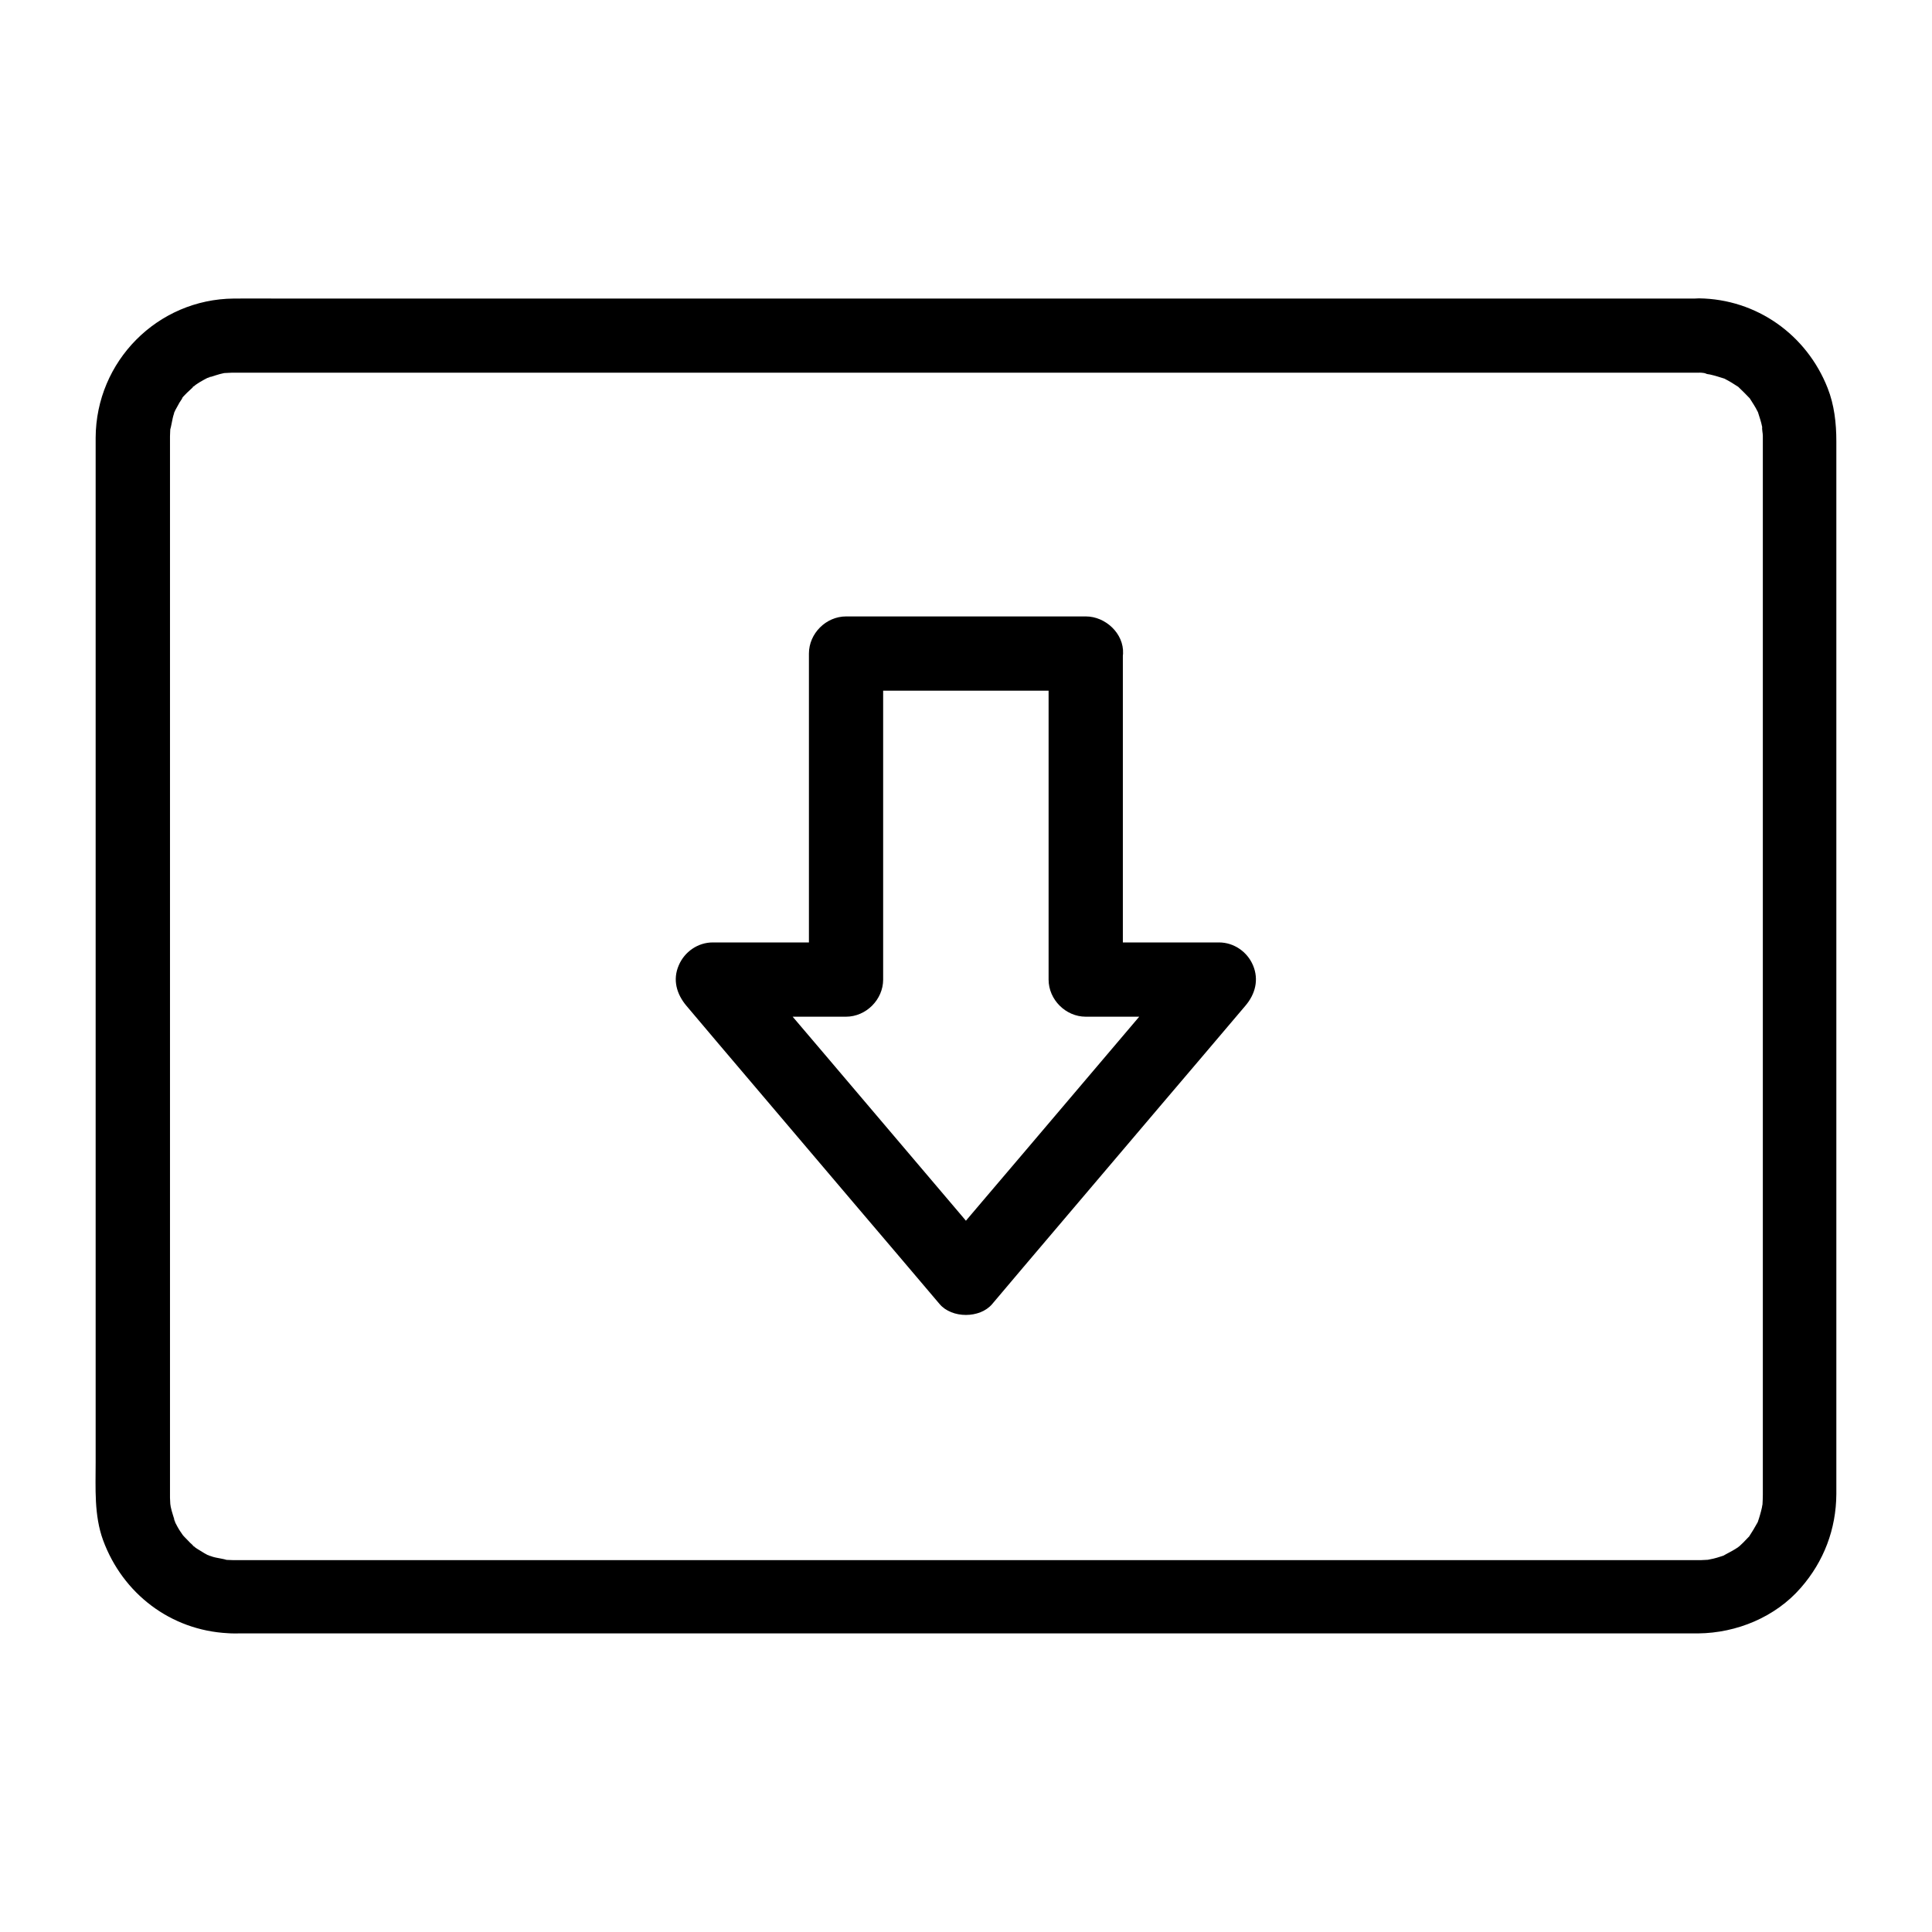 <?xml version="1.0" encoding="UTF-8"?>
<!-- Uploaded to: SVG Repo, www.svgrepo.com, Generator: SVG Repo Mixer Tools -->
<svg fill="#000000" width="800px" height="800px" version="1.1" viewBox="144 144 512 512" xmlns="http://www.w3.org/2000/svg">
 <g>
  <path d="m604.23 232.96c0.246-5.312-4.676-9.84-9.84-9.84h-8.316-23.863-36.016-44.82-50.184-52.203-50.871-46.102-37.984-26.469c-3.887 0-7.723-0.051-11.562 0-20.27 0.148-36.555 16.629-36.652 36.852v15.988 34.391 46.297 51.711 50.676 43.344 29.125c0 6.887-0.441 14.07 1.969 20.664 5.215 14.168 17.91 23.863 33.062 24.648 1.18 0.098 2.312 0.051 3.492 0.051h16.727 30.555 40.984 48.02 51.66 51.957 48.805 42.312 32.422 19.188 3.543c10.184-0.098 20.469-4.328 27.207-12.102 6.102-6.988 9.348-15.547 9.398-24.848v-5.461-26.32-41.574-49.938-52.004-47.578-36.703-19.387c0-4.82-0.543-9.645-2.312-14.121-5.559-14.121-18.793-23.566-34.094-23.762-5.512-0.051-9.594 4.574-9.84 9.84-0.246 5.363 4.676 9.789 9.84 9.84 0.789 0 1.625 0.098 2.508 0.395 1.133 0-0.887-0.148-0.934-0.148 0.395 0.148 0.934 0.148 1.328 0.246 1.328 0.297 2.559 0.688 3.789 1.082 1.625 0.492-1.82-0.984 0.297 0.148 0.543 0.297 1.133 0.59 1.672 0.934 0.543 0.344 1.082 0.688 1.625 1.031 1.871 1.23-0.887-0.887 0.297 0.246 0.934 0.887 1.82 1.77 2.707 2.707 1.18 1.23-1.082-1.672 0.246 0.297 0.344 0.543 0.688 1.082 1.031 1.625 0.344 0.543 0.641 1.082 0.934 1.672 1.031 1.969-0.344-1.277 0.148 0.297 0.395 1.277 0.836 2.508 1.082 3.789 0.098 0.344 0.148 0.641 0.195 0.984 0.195 1.031-0.148-0.984-0.148-0.984-0.148 0.59 0.148 1.723 0.148 2.363v0.395 0.344 1.723 20.418 37.098 47.23 51.562 49.348 40.887 26.074 5.656c0 0.887-0.051 1.77-0.098 2.656-0.098 1.871 0.297-1.523 0.051-0.297-0.098 0.344-0.148 0.641-0.195 0.984-0.148 0.641-0.297 1.277-0.492 1.918-0.148 0.641-0.395 1.23-0.59 1.871-0.492 1.625 0.887-1.672-0.148 0.297-0.688 1.23-1.379 2.41-2.164 3.59-0.934 1.426 1.277-1.328-0.246 0.246-0.441 0.441-0.887 0.934-1.328 1.379-0.148 0.148-1.574 1.523-1.672 1.477 0-0.051 2.066-1.426 0.492-0.395-0.246 0.195-0.543 0.344-0.789 0.543-1.082 0.688-2.262 1.23-3.344 1.871-1.031 0.641 2.262-0.738 0.246-0.098-0.344 0.098-0.641 0.195-0.934 0.297-0.59 0.195-1.23 0.395-1.871 0.543-0.641 0.148-1.277 0.246-1.918 0.395-1.328 0.297 2.016-0.148 0.641-0.098-0.344 0-0.688 0.051-1.031 0.051-0.59 0.051-1.23 0.051-1.82 0.051h-4.231-19.977-32.816-42.359-48.562-51.266-51.168-47.527-40.441-30.453-16.926-2.41c-0.492 0-0.934-0.051-1.379-0.051-0.344 0-0.688-0.051-1.031-0.051-1.133 0 0.887 0.148 0.934 0.148-1.277-0.492-2.805-0.543-4.133-0.984-0.395-0.148-0.836-0.344-1.23-0.441-1.082-0.297 0.887 0.297 0.836 0.395-0.051 0.051-1.574-0.789-1.723-0.887-0.641-0.395-1.277-0.789-1.918-1.18-0.246-0.195-0.543-0.344-0.789-0.543-0.641-0.441-0.246-0.59 0 0 0.59 0.441 0.641 0.492 0.246 0.148-0.195-0.148-0.344-0.297-0.492-0.441-0.195-0.195-0.441-0.441-0.688-0.641-0.543-0.543-1.031-1.082-1.574-1.625-0.051-0.051-0.641-0.688-0.641-0.738 0.051-0.051 1.133 1.672 0.543 0.738-0.344-0.543-0.738-1.031-1.082-1.574-0.492-0.738-0.887-1.523-1.277-2.262 0-0.098-0.441-0.887-0.395-0.887 0.098-0.098 0.688 1.918 0.395 0.836-0.395-1.379-0.887-2.656-1.18-4.082-0.098-0.441-0.098-0.934-0.246-1.328 0 0 0.148 2.016 0.148 0.934 0-0.641-0.098-1.328-0.098-2.016v-0.395-0.344-1.871-7.871-29.816-43.246-50.137-51.219-45.805-34.047-16.039-0.441-0.051c0-0.492 0.051-0.934 0.051-1.379 0-0.344 0.051-0.688 0.051-1.031 0-1.133-0.148 0.887-0.148 0.934 0.492-1.426 0.59-3.051 1.082-4.477 0.098-0.344 0.246-0.641 0.344-0.934 0.297-1.082-0.297 0.887-0.395 0.836-0.051-0.051 0.789-1.574 0.887-1.723 0.395-0.789 0.836-1.523 1.328-2.215 0.148-0.246 0.395-0.543 0.543-0.789 0.59-0.934-0.492 0.789-0.543 0.738-0.148-0.246 2.707-2.805 2.902-3 0.148-0.148 0.344-0.297 0.492-0.441 0.395-0.344 0.344-0.297-0.246 0.148-0.246 0.59-0.688 0.441 0 0 0.543-0.395 1.082-0.738 1.625-1.082 0.641-0.395 1.328-0.738 1.969-1.082 0.098 0 0.887-0.441 0.887-0.395 0.098 0.098-1.918 0.688-0.836 0.395 1.477-0.441 2.856-0.984 4.379-1.277 0.297-0.051 0.688-0.051 0.984-0.148 0 0-2.016 0.148-0.934 0.148 0.641 0 1.328-0.098 2.016-0.098h0.887 12.742 27.109 37.984 45.953 50.48 51.465 49.691 44.328 35.57 23.863 8.707c5.488-0.016 9.621-4.543 9.965-9.805z"/>
  <path d="m441.62 317.2c0.246-5.312-4.676-9.84-9.84-9.84h-7.969-55.598c-5.312 0-9.84 4.527-9.84 9.84v10.676 46.543 29.176l9.84-9.84h-35.324c-3.938 0-7.477 2.461-9.004 6.051-1.672 3.836-0.59 7.625 2.016 10.727 2.805 3.297 5.559 6.594 8.363 9.891 12.004 14.121 23.961 28.242 35.965 42.359 7.578 8.906 15.203 17.859 22.781 26.812 3.246 3.836 10.676 3.836 13.922 0 2.805-3.297 5.559-6.594 8.363-9.891 12.004-14.121 23.961-28.242 35.965-42.359 7.578-8.906 15.203-17.859 22.781-26.812 2.609-3.051 3.641-6.887 2.016-10.727-1.523-3.59-5.066-6.051-9.004-6.051h-35.324c3.297 3.297 6.543 6.543 9.84 9.84v-10.676-46.543-29.176c0-5.512-4.527-9.594-9.84-9.84-5.312-0.246-9.84 4.676-9.84 9.84v10.676 46.543 29.176c0 5.312 4.527 9.84 9.84 9.84h35.324c-2.312-5.559-4.625-11.168-6.938-16.777-2.805 3.297-5.559 6.594-8.363 9.891-12.004 14.121-23.961 28.242-35.965 42.359-7.578 8.906-15.203 17.859-22.781 26.812h13.922c-2.805-3.297-5.559-6.594-8.363-9.891-12.004-14.121-23.961-28.242-35.965-42.359-7.578-8.906-15.203-17.859-22.781-26.812-2.312 5.559-4.625 11.168-6.938 16.777h35.324c5.312 0 9.84-4.527 9.84-9.84v-10.676-46.543-29.176c-3.297 3.297-6.543 6.543-9.84 9.84h7.969 55.598c5.566 0 9.652-4.527 9.848-9.84z"/>
 </g>
</svg>